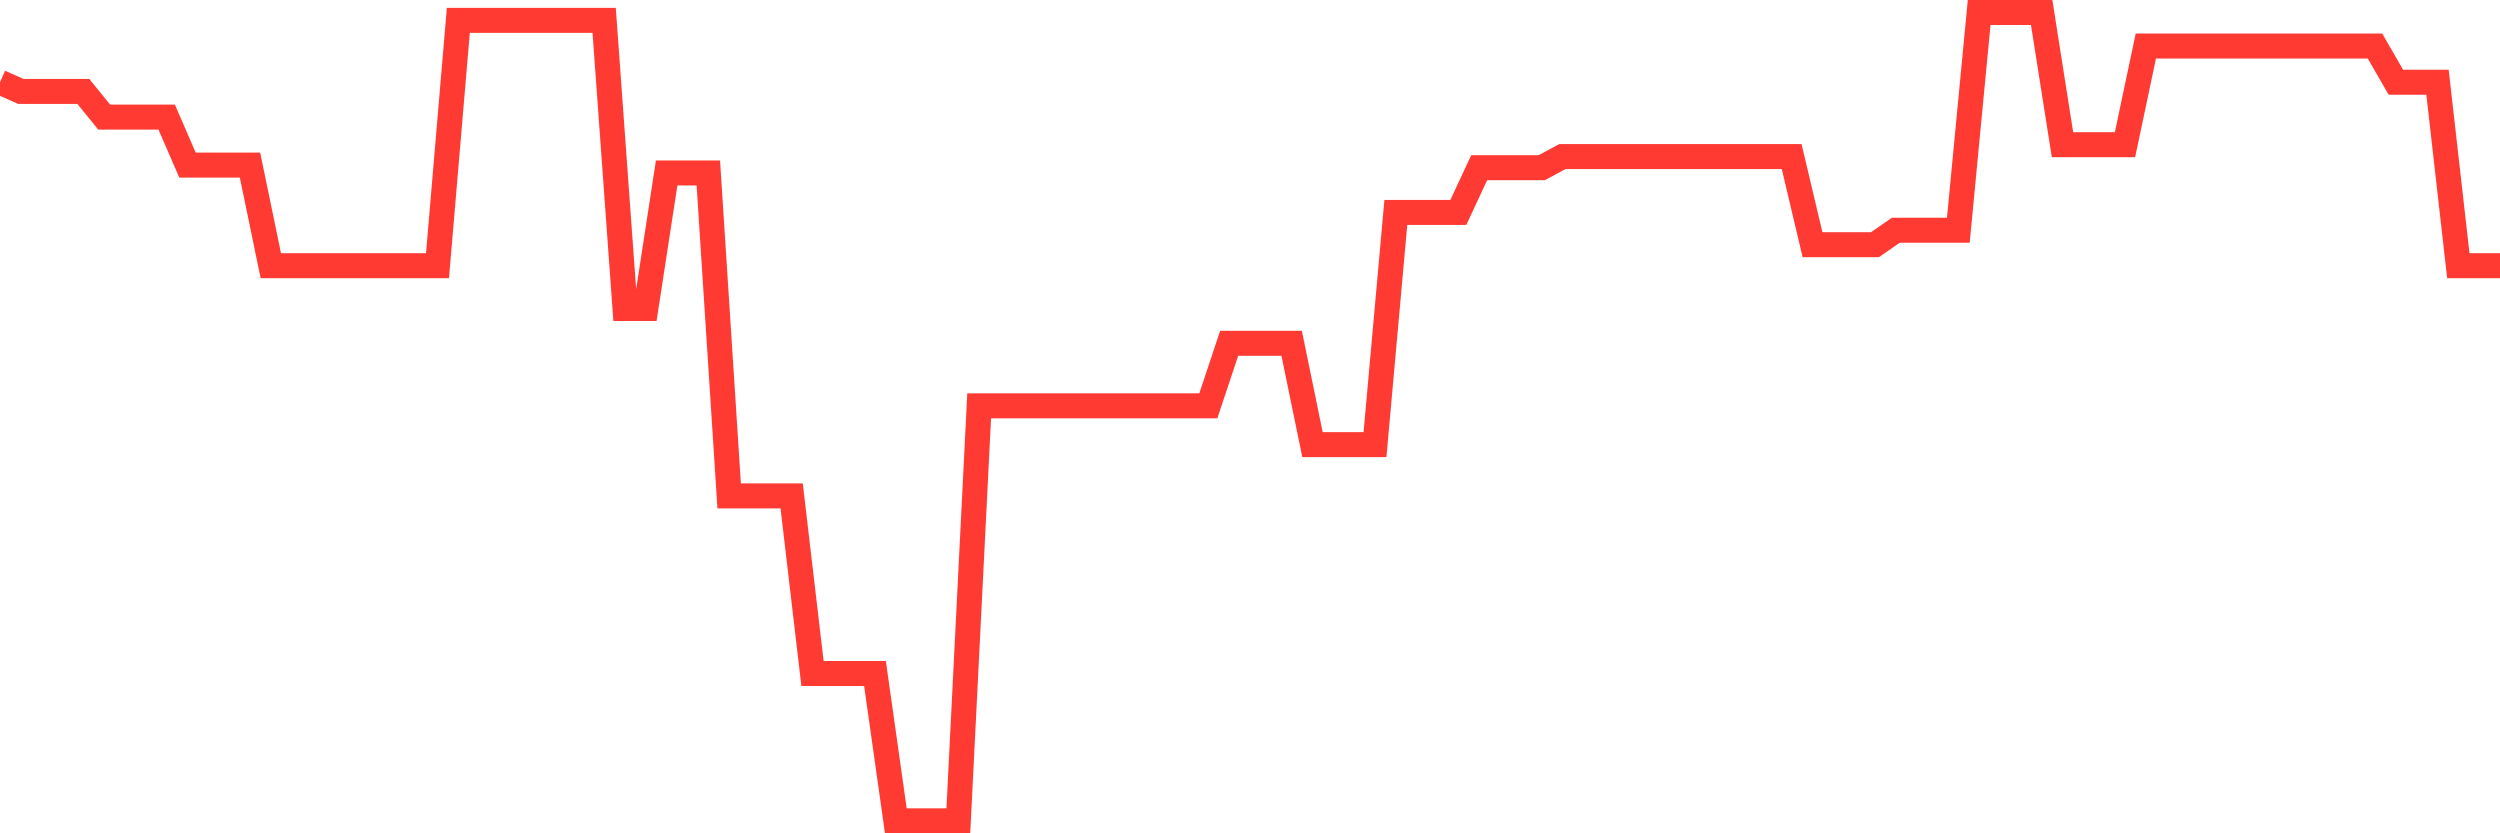 <svg
  xmlns="http://www.w3.org/2000/svg"
  xmlns:xlink="http://www.w3.org/1999/xlink"
  width="120"
  height="40"
  viewBox="0 0 120 40"
  preserveAspectRatio="none"
>
  <polyline
    points="0,3.946 1,4.388 2,4.388 3,4.388 4,4.388 5,5.62 6,5.62 7,5.62 8,5.62 9,7.924 10,7.924 11,7.924 12,7.924 13,12.755 14,12.755 15,12.755 16,12.755 17,12.755 18,12.755 19,12.755 20,12.755 21,12.755 22,0.979 23,0.979 24,0.979 25,0.979 26,0.979 27,0.979 28,0.979 29,0.979 30,14.807 31,14.807 32,8.303 33,8.303 34,8.303 35,23.804 36,23.804 37,23.804 38,23.804 39,32.328 40,32.328 41,32.328 42,32.328 43,39.4 44,39.4 45,39.4 46,39.4 47,19.479 48,19.479 49,19.479 50,19.479 51,19.479 52,19.479 53,19.479 54,19.479 55,19.479 56,19.479 57,19.479 58,19.479 59,16.48 60,16.48 61,16.48 62,16.48 63,21.342 64,21.342 65,21.342 66,21.342 67,10.197 68,10.197 69,10.197 70,10.197 71,8.051 72,8.051 73,8.051 74,8.051 75,7.514 76,7.514 77,7.514 78,7.514 79,7.514 80,7.514 81,7.514 82,7.514 83,7.514 84,7.514 85,7.514 86,7.514 87,11.744 88,11.744 89,11.744 90,11.744 91,11.05 92,11.05 93,11.05 94,11.05 95,0.6 96,0.6 97,0.6 98,0.6 99,6.946 100,6.946 101,6.946 102,6.946 103,2.21 104,2.21 105,2.21 106,2.21 107,2.21 108,2.21 109,2.21 110,2.21 111,2.21 112,2.21 113,2.21 114,2.21 115,3.946 116,3.946 117,3.946 118,12.755 119,12.755 120,12.755"
    fill="none"
    stroke="#ff3a33"
    stroke-width="1.2"
  >
  </polyline>
</svg>